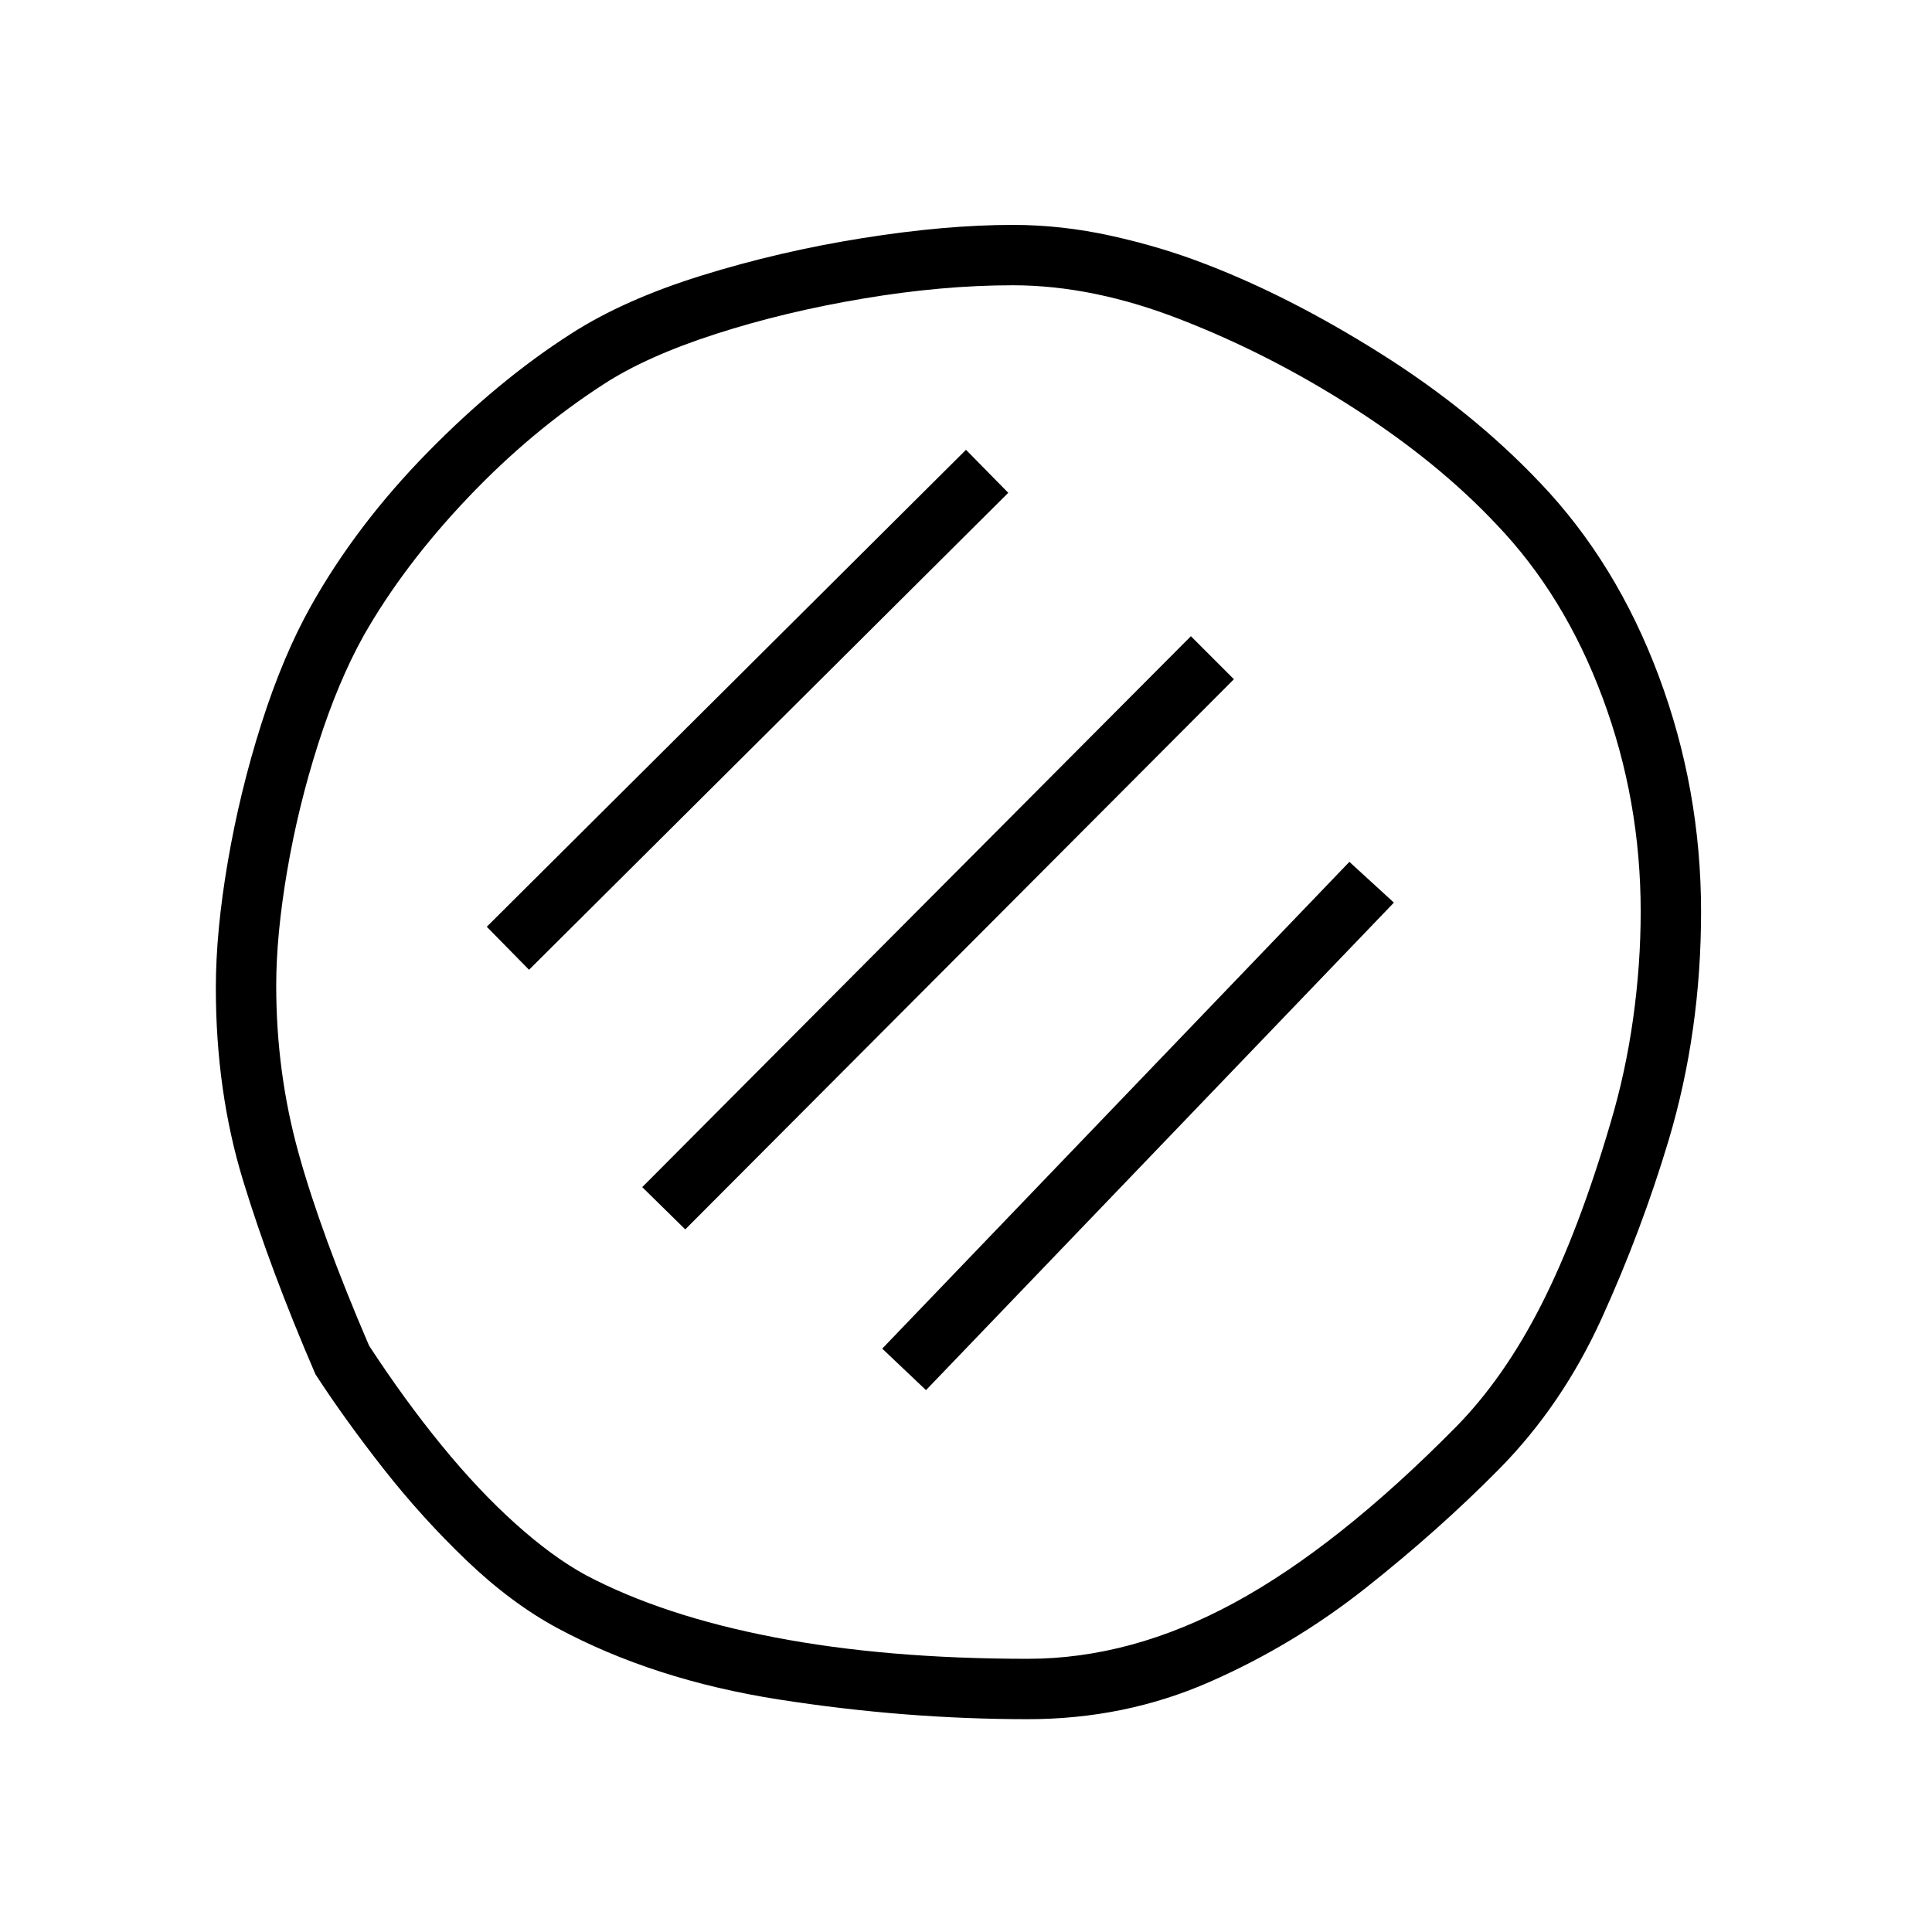 <?xml version="1.0" standalone="no"?>
<!DOCTYPE svg PUBLIC "-//W3C//DTD SVG 1.1//EN" "http://www.w3.org/Graphics/SVG/1.1/DTD/svg11.dtd" >
<svg xmlns="http://www.w3.org/2000/svg" xmlns:xlink="http://www.w3.org/1999/xlink" version="1.1" viewBox="30 -350 2560 2560">
   <path fill="currentColor"
d="M1392 1928q-163 0 -329.5 -26t-294.5 -95q-61 -33 -120 -89.5t-110 -121.5t-90 -125q-60 -139 -96 -257t-36 -255q0 -75 16 -168t44.5 -182.5t65.5 -155.5q60 -107 154 -203t191 -158q70 -45 173 -77t213 -49.5t199 -17.5q65 0 130.5 14.5t122.5 36.5q113 43 234.5 119.5
t211.5 171.5q101 106 157 256t56 312q0 159 -43 303q-36 120 -88.5 235.5t-136.5 200.5q-79 80 -175.5 156.5t-208.5 125.5t-240 49zM1392 1848q137 0 274 -74.5t293 -232.5q64 -65 113.5 -162.5t91.5 -240.5q20 -67 30 -138.5t10 -141.5q0 -148 -50.5 -283.5t-140.5 -229.5
q-77 -82 -188 -153.5t-229 -117.5q-117 -46 -224 -46q-93 0 -197.5 17.5t-196 47t-148.5 66.5q-96 62 -180.5 151t-137.5 182q-34 61 -60.5 144t-41 168t-14.5 152q0 115 29.5 221.5t93.5 255.5q47 72 96 132t98 104t93 68q102 54 250 82.5t336 28.5zM938 1279l-57 -56
l727 -730l57 57zM1257 1492l-58 -55l619 -645l59 54zM731 935l-56 -57l635 -632l56 57z" />
</svg>
